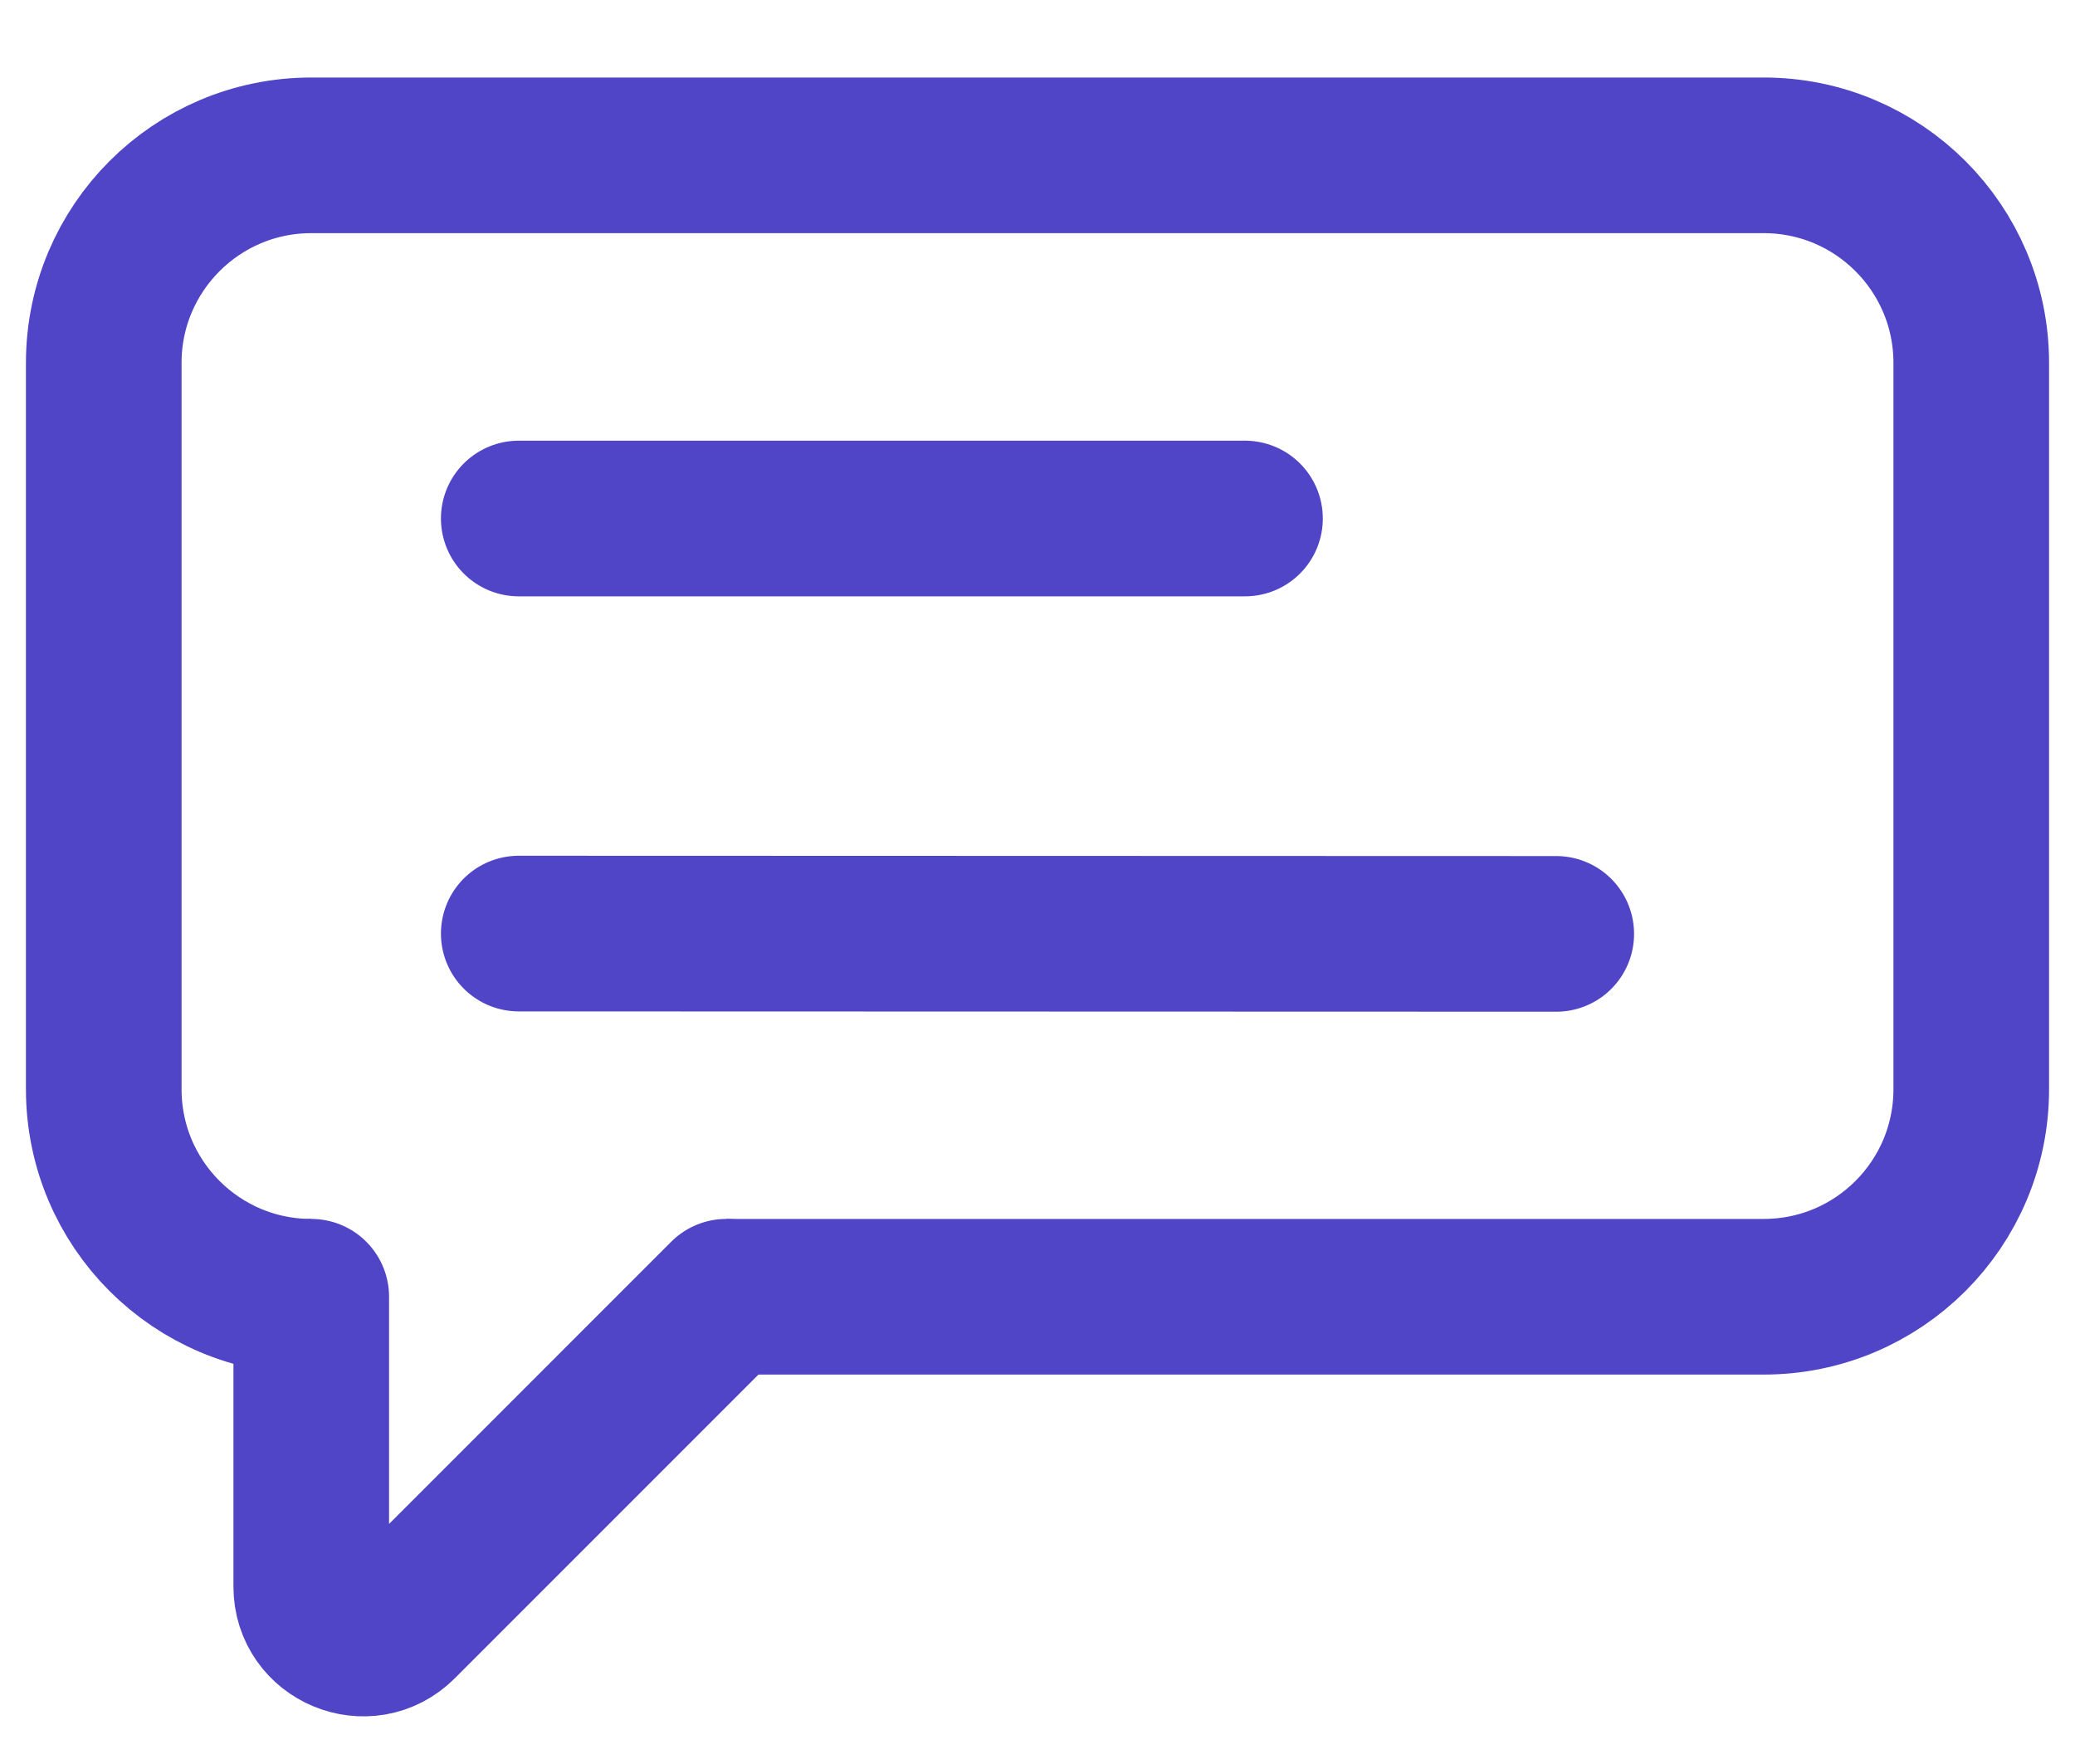 <svg width="20" height="17" viewBox="0 0 20 17" fill="none" xmlns="http://www.w3.org/2000/svg">
<path d="M5 4.997L12 4.997" stroke="#5044C7" stroke-width="1.5" stroke-miterlimit="10" stroke-linecap="round" stroke-linejoin="round"/>
<path d="M5 8.997L15 9" stroke="#5044C7" stroke-width="1.5" stroke-miterlimit="10" stroke-linecap="round" stroke-linejoin="round"/>
<path d="M3 12.497V15.29C3 15.735 3.539 15.959 3.854 15.643L7 12.497" stroke="#5044C7" stroke-width="1.5" stroke-linecap="round"/>
<path d="M3 12.497V12.497C1.895 12.497 1 11.602 1 10.497V3.497C1 2.393 1.895 1.497 3 1.497H17C18.105 1.497 19 2.393 19 3.497V10.497C19 11.602 18.105 12.497 17 12.497H7" stroke="#5044C7" stroke-width="1.5"/>
</svg>
